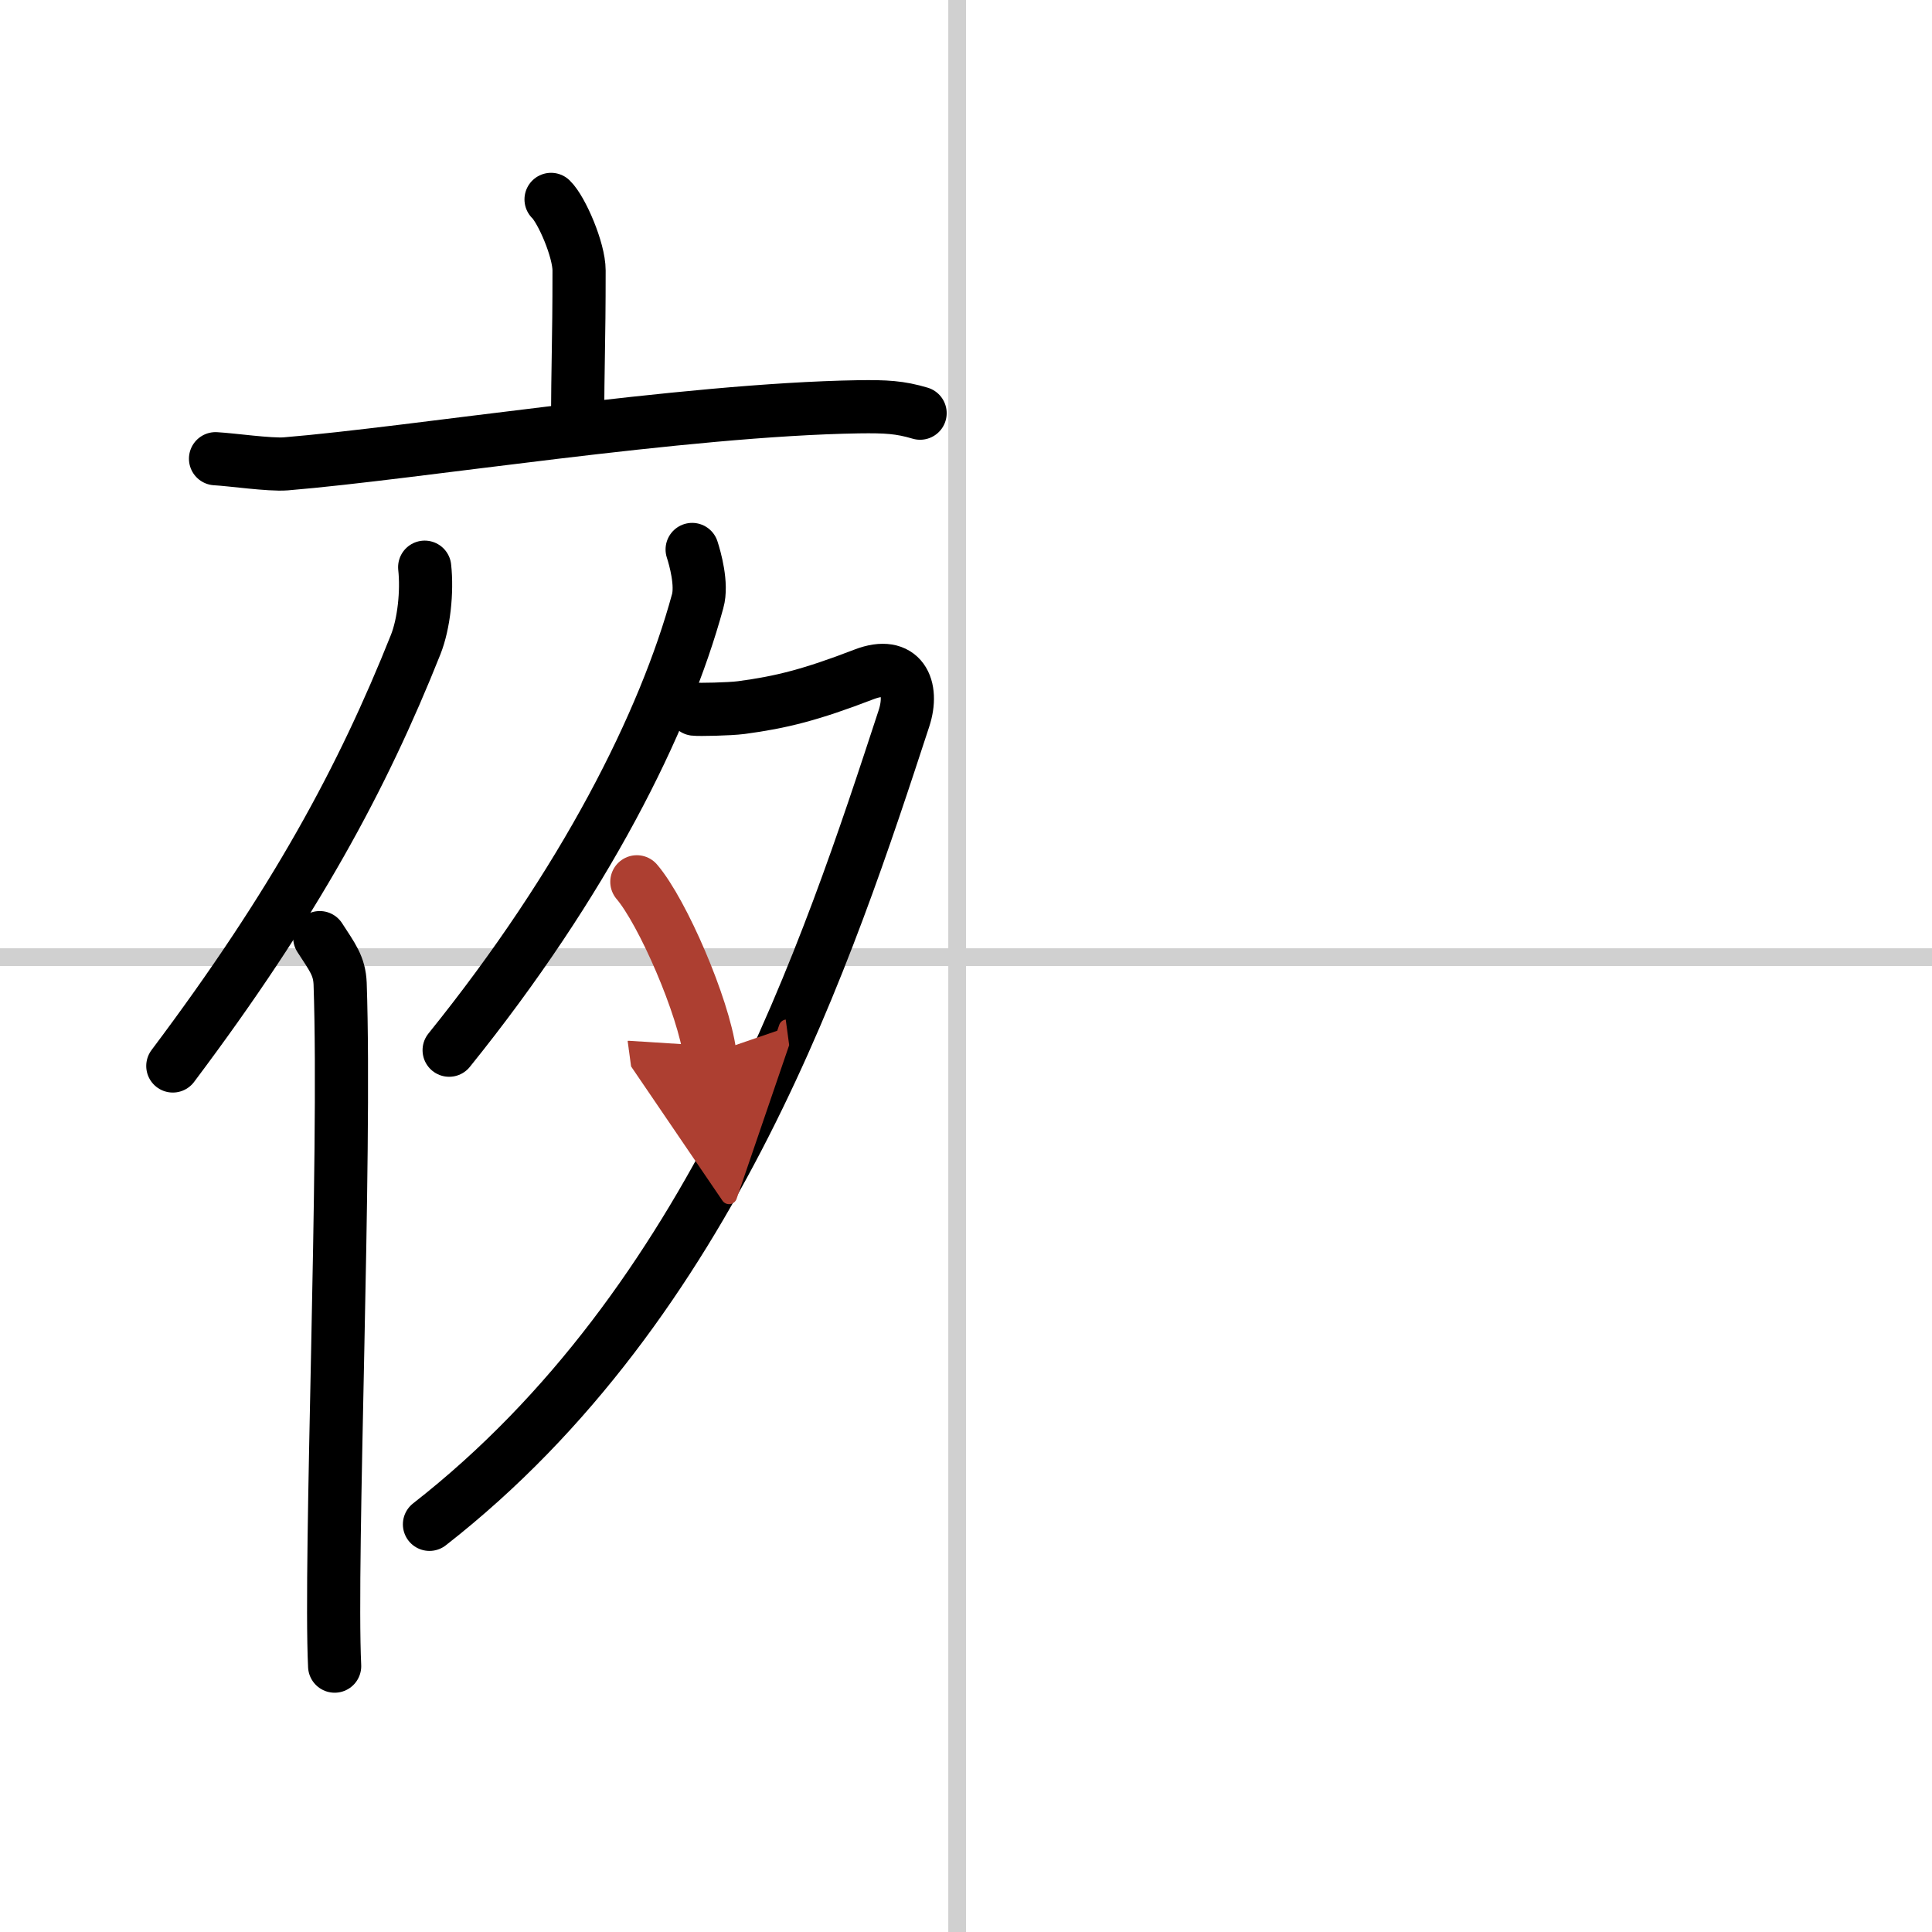 <svg width="400" height="400" viewBox="0 0 109 109" xmlns="http://www.w3.org/2000/svg"><defs><marker id="a" markerWidth="4" orient="auto" refX="1" refY="5" viewBox="0 0 10 10"><polyline points="0 0 10 5 0 10 1 5" fill="#ad3f31" stroke="#ad3f31"/></marker></defs><g fill="none" stroke="#000" stroke-linecap="round" stroke-linejoin="round" stroke-width="3"><rect width="100%" height="100%" fill="#fff" stroke="#fff"/><line x1="54" x2="54" y2="109" stroke="#d0d0d0" stroke-width="1"/><line x2="109" y1="54" y2="54" stroke="#d0d0d0" stroke-width="1"/><path d="m31.09 11.25c0.6 0.58 1.58 2.85 1.58 4.01 0 4.29-0.08 5.13-0.08 8.81"/><path d="m12.16 25.88c0.93 0.05 3.05 0.36 3.96 0.29 7.31-0.6 22.4-3.06 32.33-3.22 1.53-0.02 2.32 0.02 3.46 0.36"/><path d="m23.96 32c0.15 1.38-0.04 3.19-0.51 4.37-3 7.53-6.81 14.6-13.7 23.77"/><path d="m18.04 52.9c0.71 1.1 1.11 1.59 1.15 2.6 0.34 9.86-0.6 32.38-0.31 38.5"/><path d="M39.05,31c0.16,0.49,0.58,1.97,0.31,2.92C37.5,40.75,33,49.75,25.34,59.25"/><path d="M39.18,40.01c0.24,0.03,1.96,0,2.65-0.09c2.25-0.3,3.92-0.72,6.91-1.87c2.15-0.83,2.83,0.74,2.26,2.48C46.75,53.5,40.25,73.5,24.23,86"/><path d="m35.93 49.75c1.46 1.71 3.76 7.04 4.12 9.71" marker-end="url(#a)" stroke="#ad3f31"/></g></svg>
